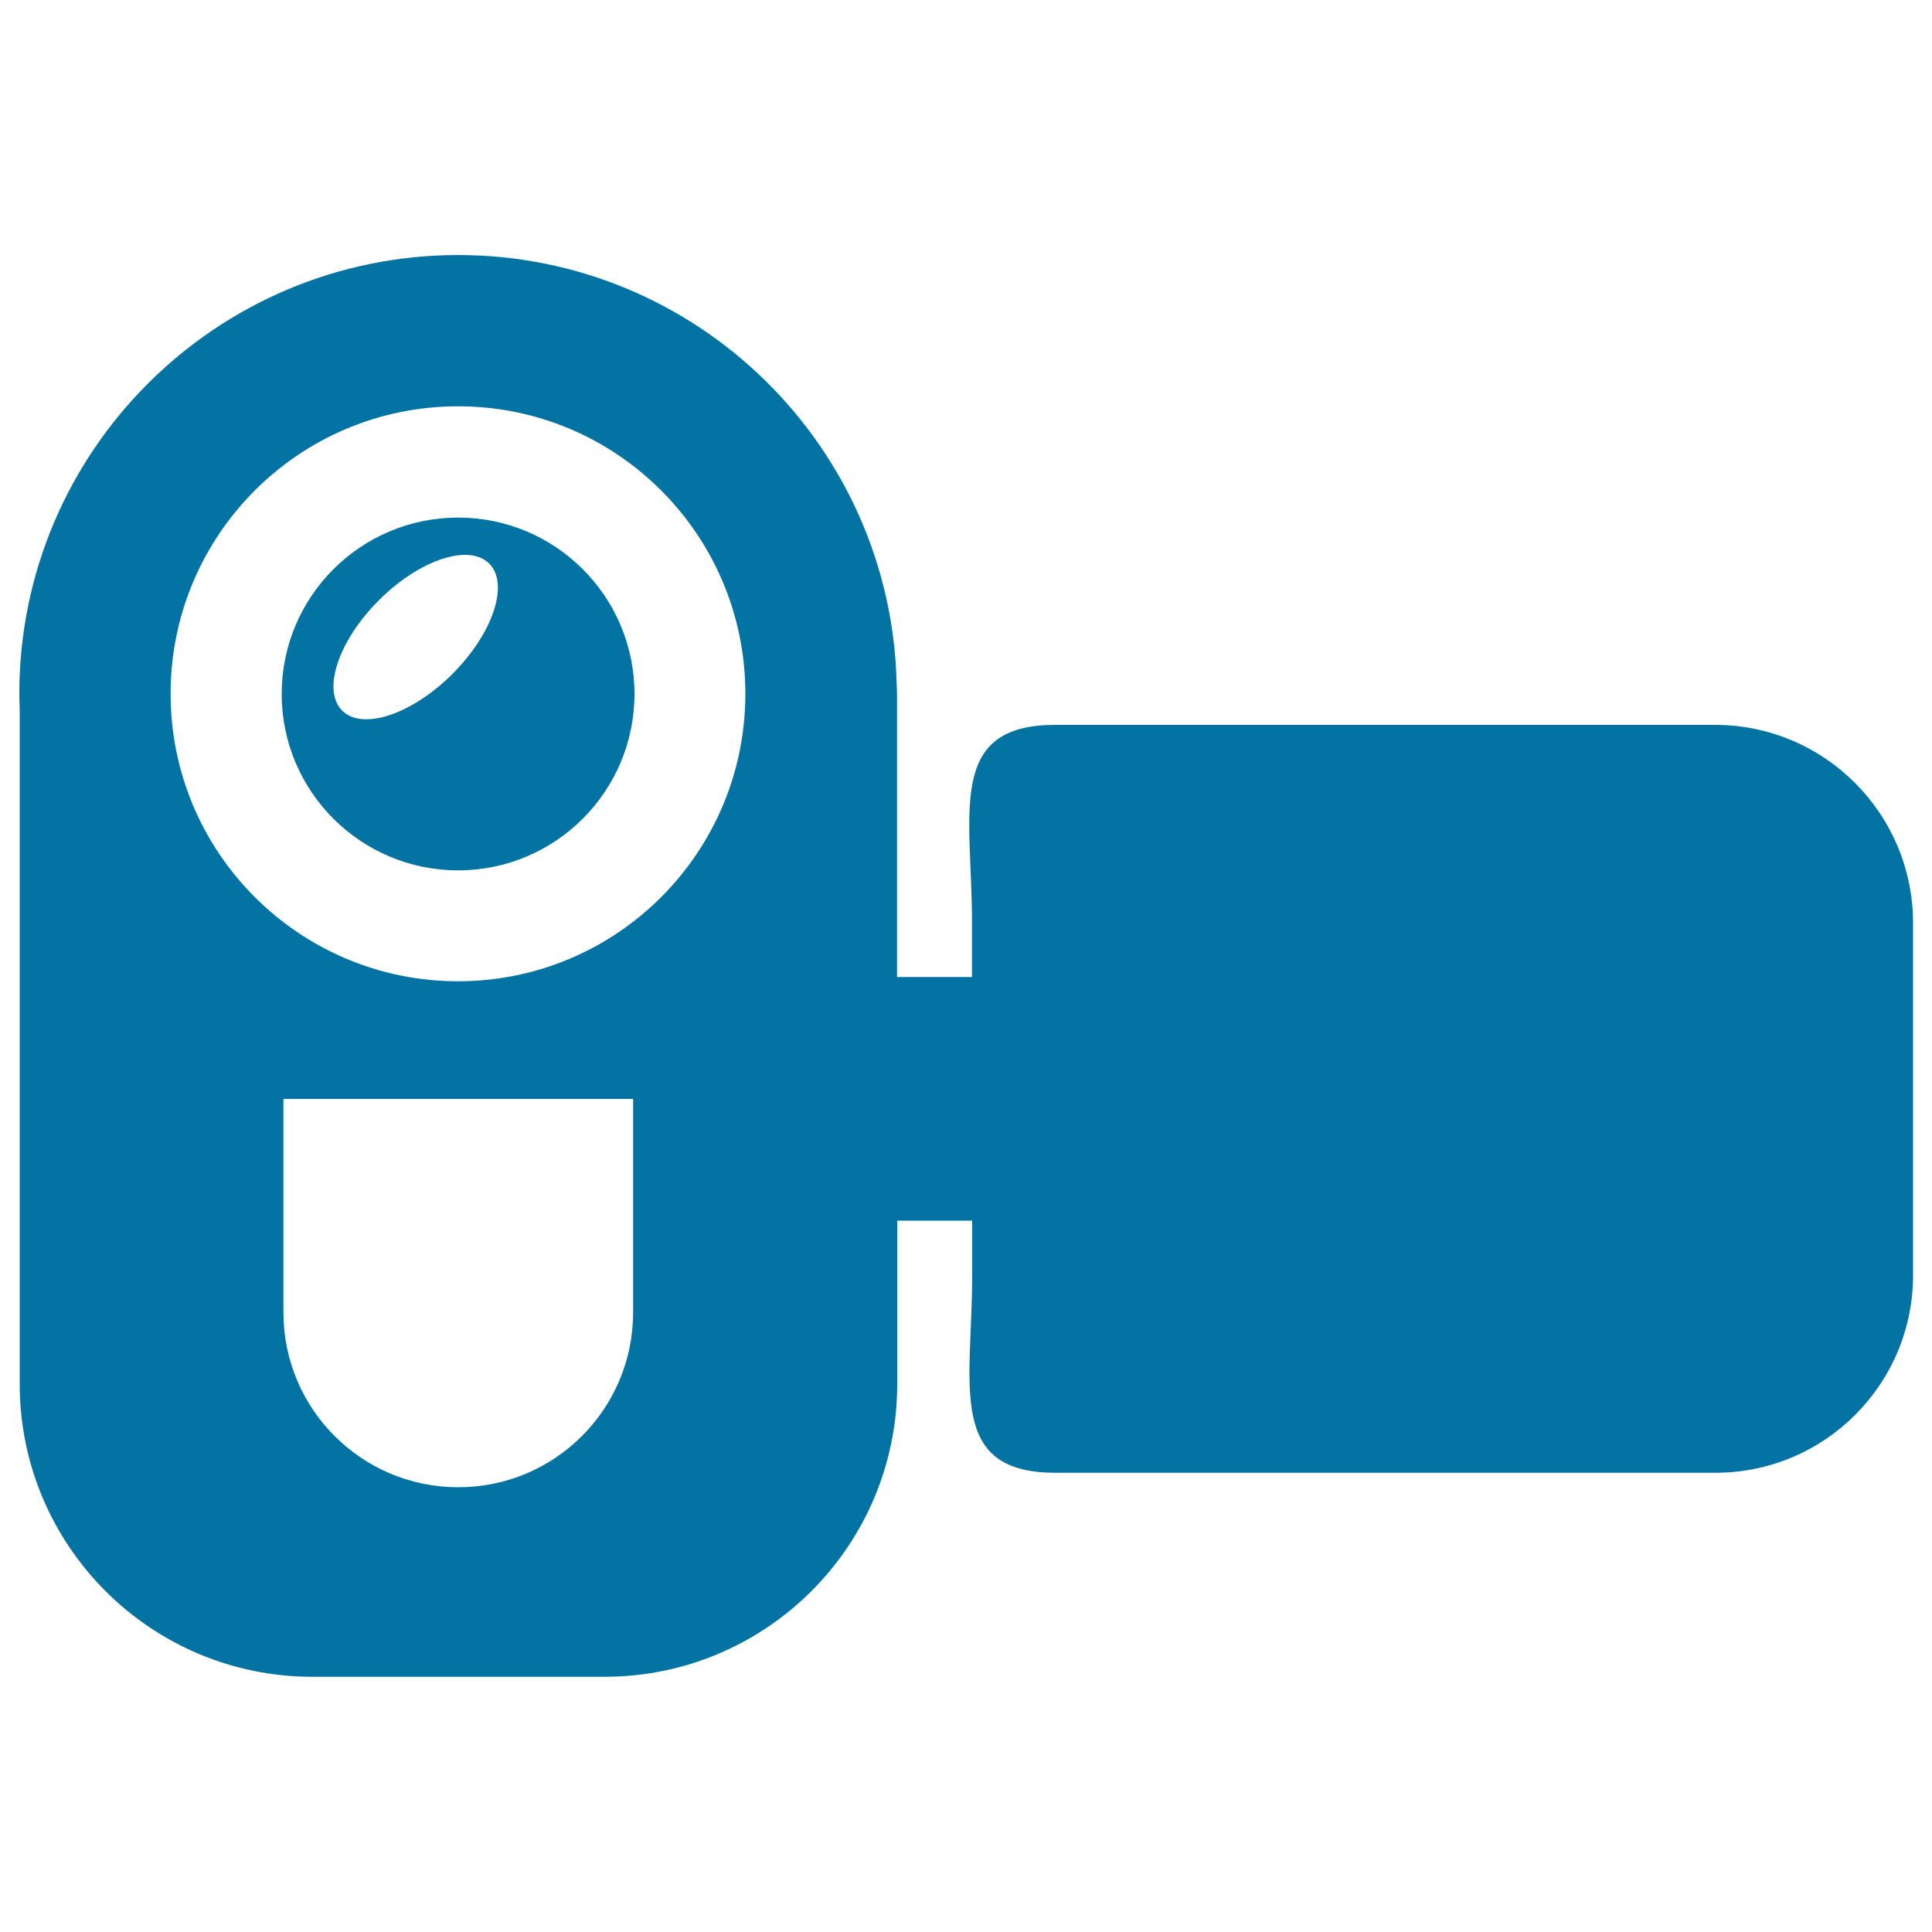 <svg xmlns="http://www.w3.org/2000/svg" viewBox="0 0 1000 1000" style="fill:#0273a2">
<title>Video Camera SVG icon</title>
<g><g><path d="M237.1,267.9c-50.4,0-91.3,40.9-91.3,91.3c0,50.4,40.9,91.3,91.3,91.3s91.3-40.9,91.3-91.3C328.4,308.7,287.5,267.9,237.1,267.9z M234.2,348.8c-21,21-46.6,29.5-57.1,19c-10.5-10.5-2-36.1,19-57.1c21-21,46.6-29.5,57.1-19C263.7,302.2,255.2,327.8,234.2,348.8z"/><path d="M887.7,375.2H546.1c-56.5,0-43,45.8-43,102.3v28.2h-38.8V360.5c0-2.6-0.1-4.8-0.2-6.8c-2.9-122.9-103.4-221.7-227-221.7C111.7,132.1,10,233.7,10,359.1c0,2.8,0.1,5.5,0.2,8.2v349.1c0,83.6,67.8,151.5,151.5,151.5h151.2c83.6,0,151.5-67.8,151.5-151.5v-84.6h38.8v28.2c0,56.5-13.5,102.3,43,102.3h341.7c56.5,0,102.3-45.8,102.3-102.3V477.5C990,421,944.2,375.2,887.7,375.2z M327.7,679.3c0,50-40.5,90.5-90.5,90.5s-90.5-40.5-90.5-90.5V568.8h181V679.3z M237.1,507.9c-82.2,0-148.8-66.6-148.8-148.8c0-82.2,66.6-148.8,148.8-148.8S385.8,277,385.8,359.1C385.8,441.3,319.2,507.9,237.1,507.9z"/></g></g>
</svg>